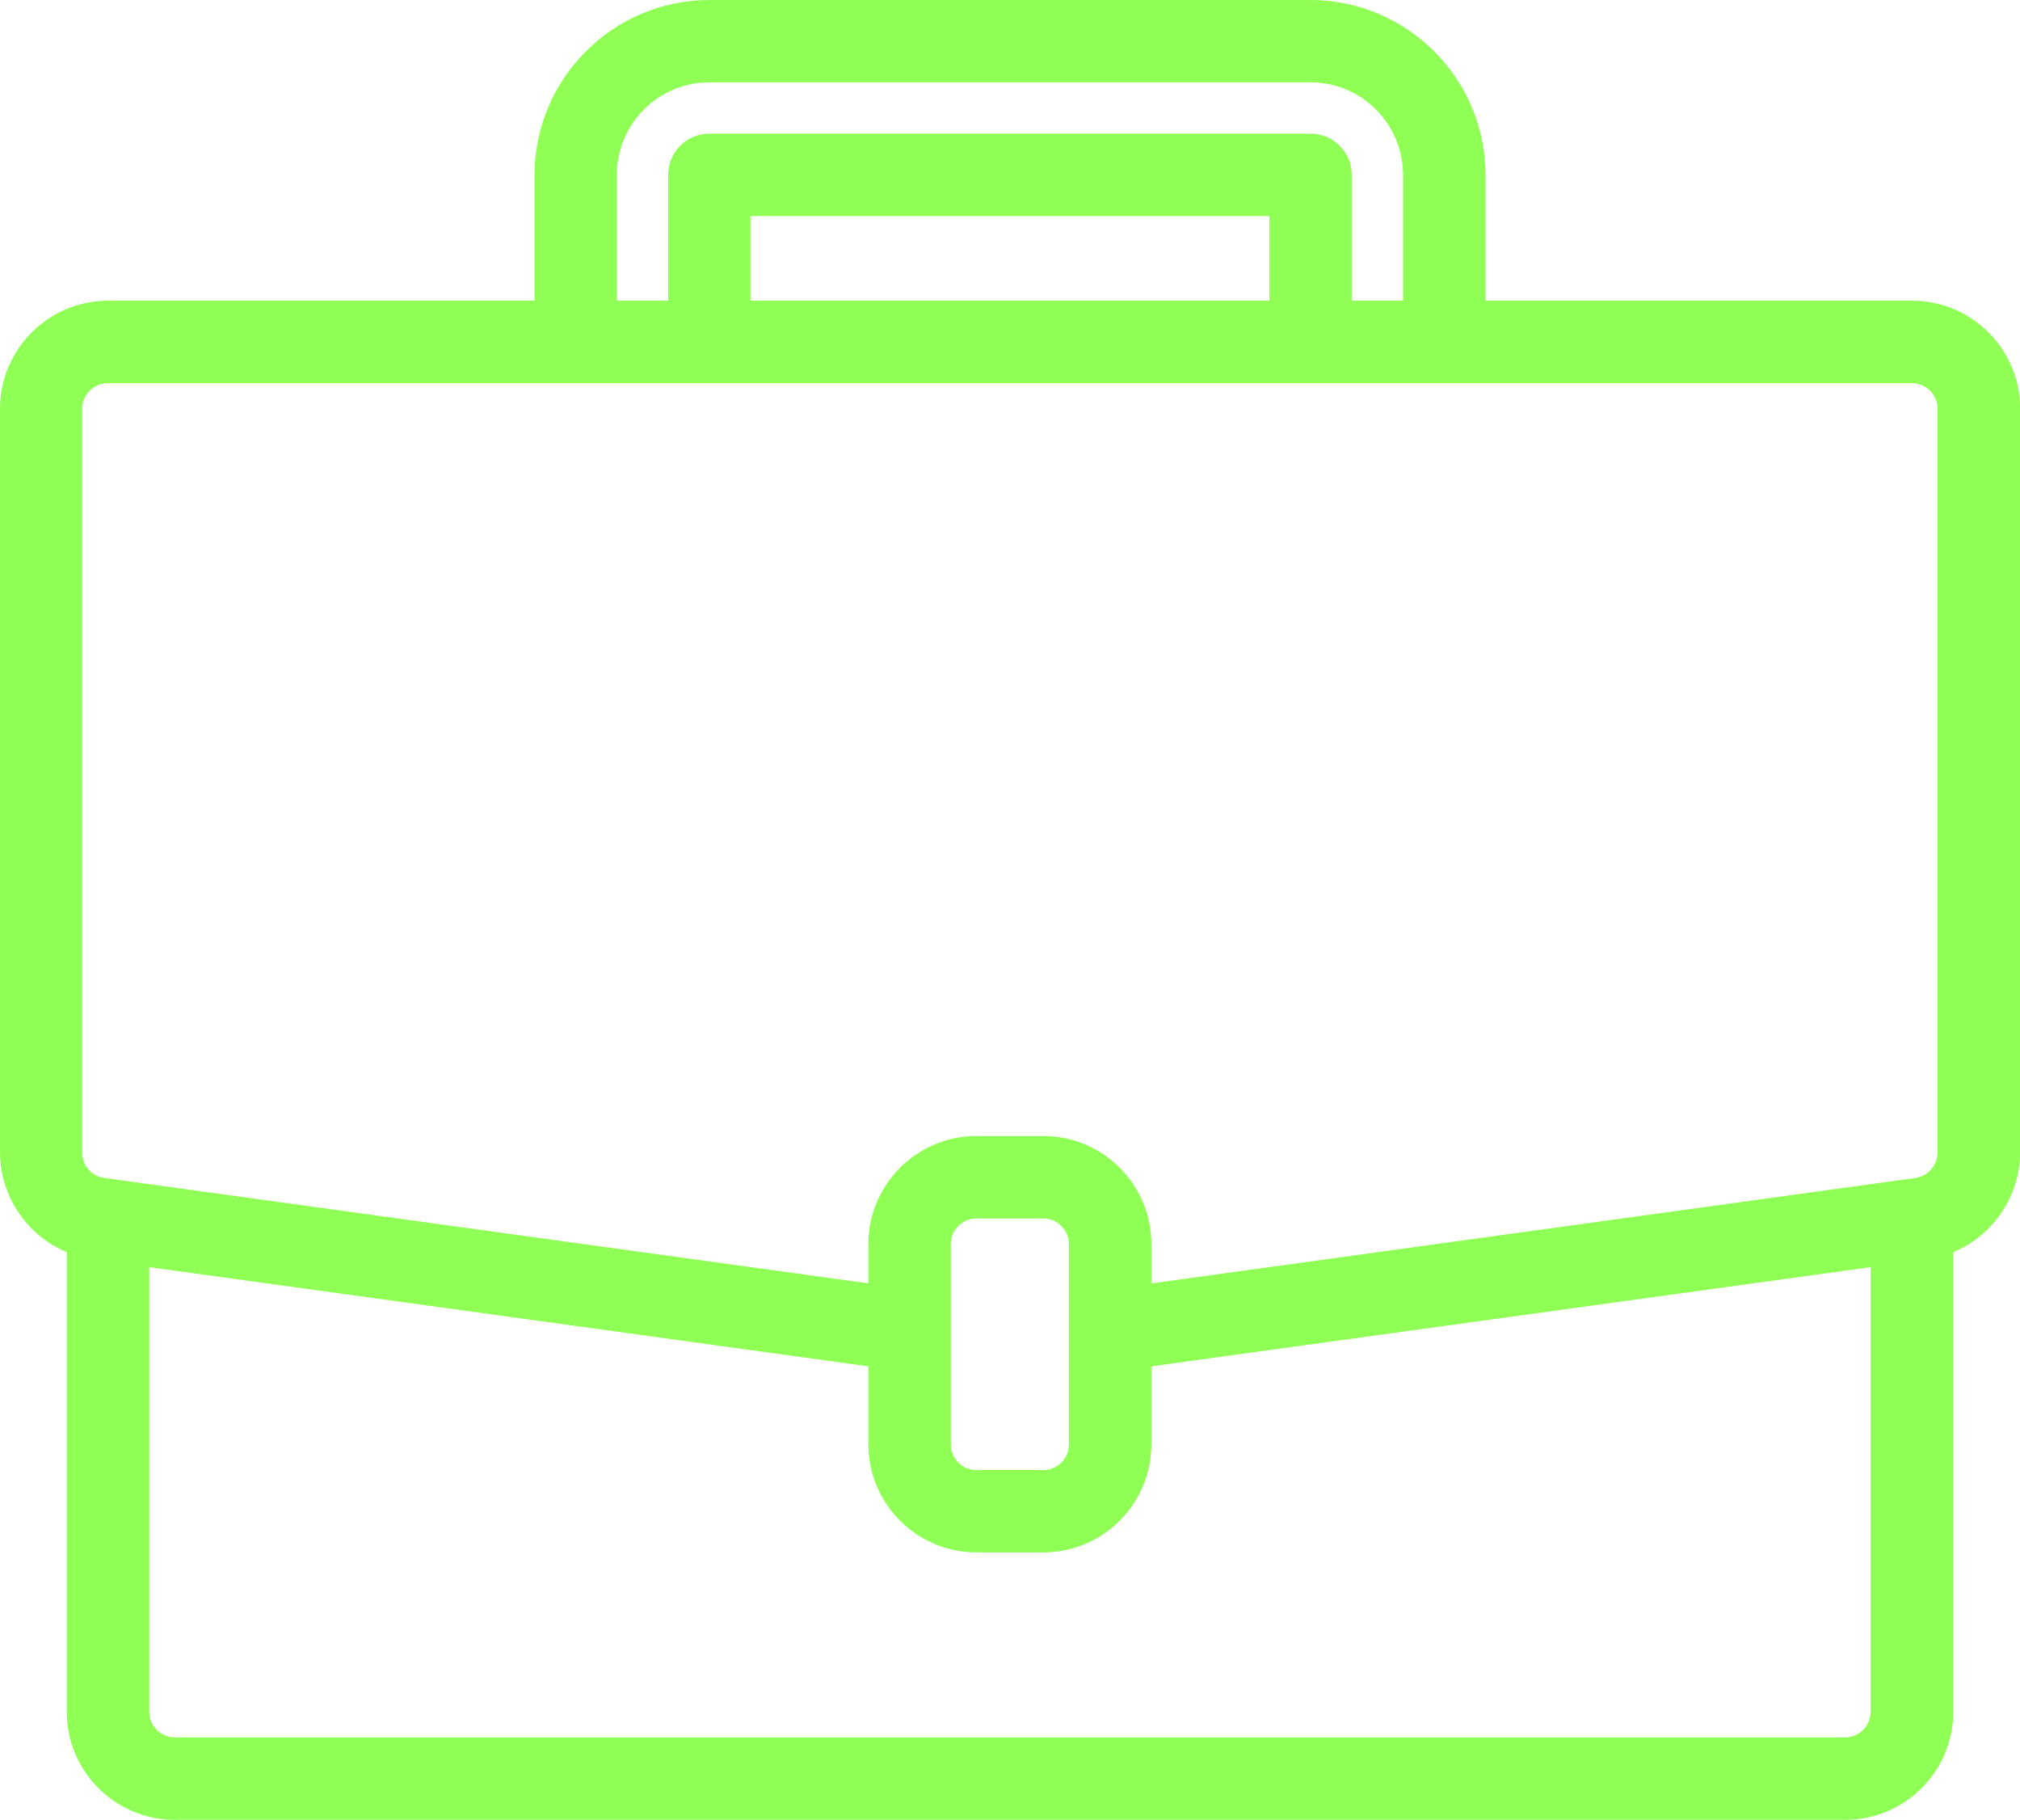 <?xml version="1.0" encoding="UTF-8"?><svg xmlns="http://www.w3.org/2000/svg" viewBox="0 0 129.55 116.69"><g id="a"/><g id="b"><g id="c"><path d="M122.62,19.28h-27.35V11.21c0-6.17-5.04-11.2-11.21-11.21H45.49c-6.17,0-11.2,5.04-11.21,11.21v8.07H6.93c-3.82,0-6.93,3.11-6.93,6.93v47.69c.01,2.8,1.72,5.32,4.28,6.39v29.47c0,3.82,3.11,6.93,6.93,6.93H118.34c3.82,0,6.93-3.11,6.93-6.93v-29.47c2.56-1.07,4.27-3.59,4.29-6.39V26.21c0-3.82-3.11-6.93-6.93-6.93Zm-41.21-5.43v5.43H48.13v-5.43h33.28Zm2.64-5.28H45.49c-1.46,0-2.64,1.19-2.64,2.64v8.07h-3.29V11.21c0-3.27,2.66-5.93,5.93-5.93h38.56c3.27,0,5.93,2.66,5.93,5.93v8.07h-3.29V11.21c0-1.46-1.19-2.64-2.64-2.64Zm-17.14,64.27h-4.29c-3.82,0-6.93,3.11-6.93,6.93v2.52l-49.01-6.76c-.81-.11-1.42-.81-1.41-1.63V26.21c0-.91,.74-1.64,1.64-1.64H122.62c.91,0,1.64,.74,1.64,1.64v47.69c0,.81-.61,1.51-1.41,1.63l-49.01,6.76v-2.52c0-3.82-3.11-6.93-6.93-6.93Zm1.64,19.78c0,.91-.74,1.64-1.64,1.64h-4.29c-.91,0-1.64-.74-1.64-1.64v-12.85c0-.91,.74-1.64,1.64-1.64h4.29c.91,0,1.64,.74,1.64,1.64v12.85Zm-58.99-11.37l46.13,6.36v5c0,3.82,3.11,6.93,6.93,6.93h4.29c3.82,0,6.93-3.11,6.93-6.93v-5l46.13-6.36v28.51c0,.91-.74,1.64-1.64,1.64H11.21c-.91,0-1.64-.74-1.64-1.64v-28.51Z" style="fill:#90ff55;"/></g></g></svg>